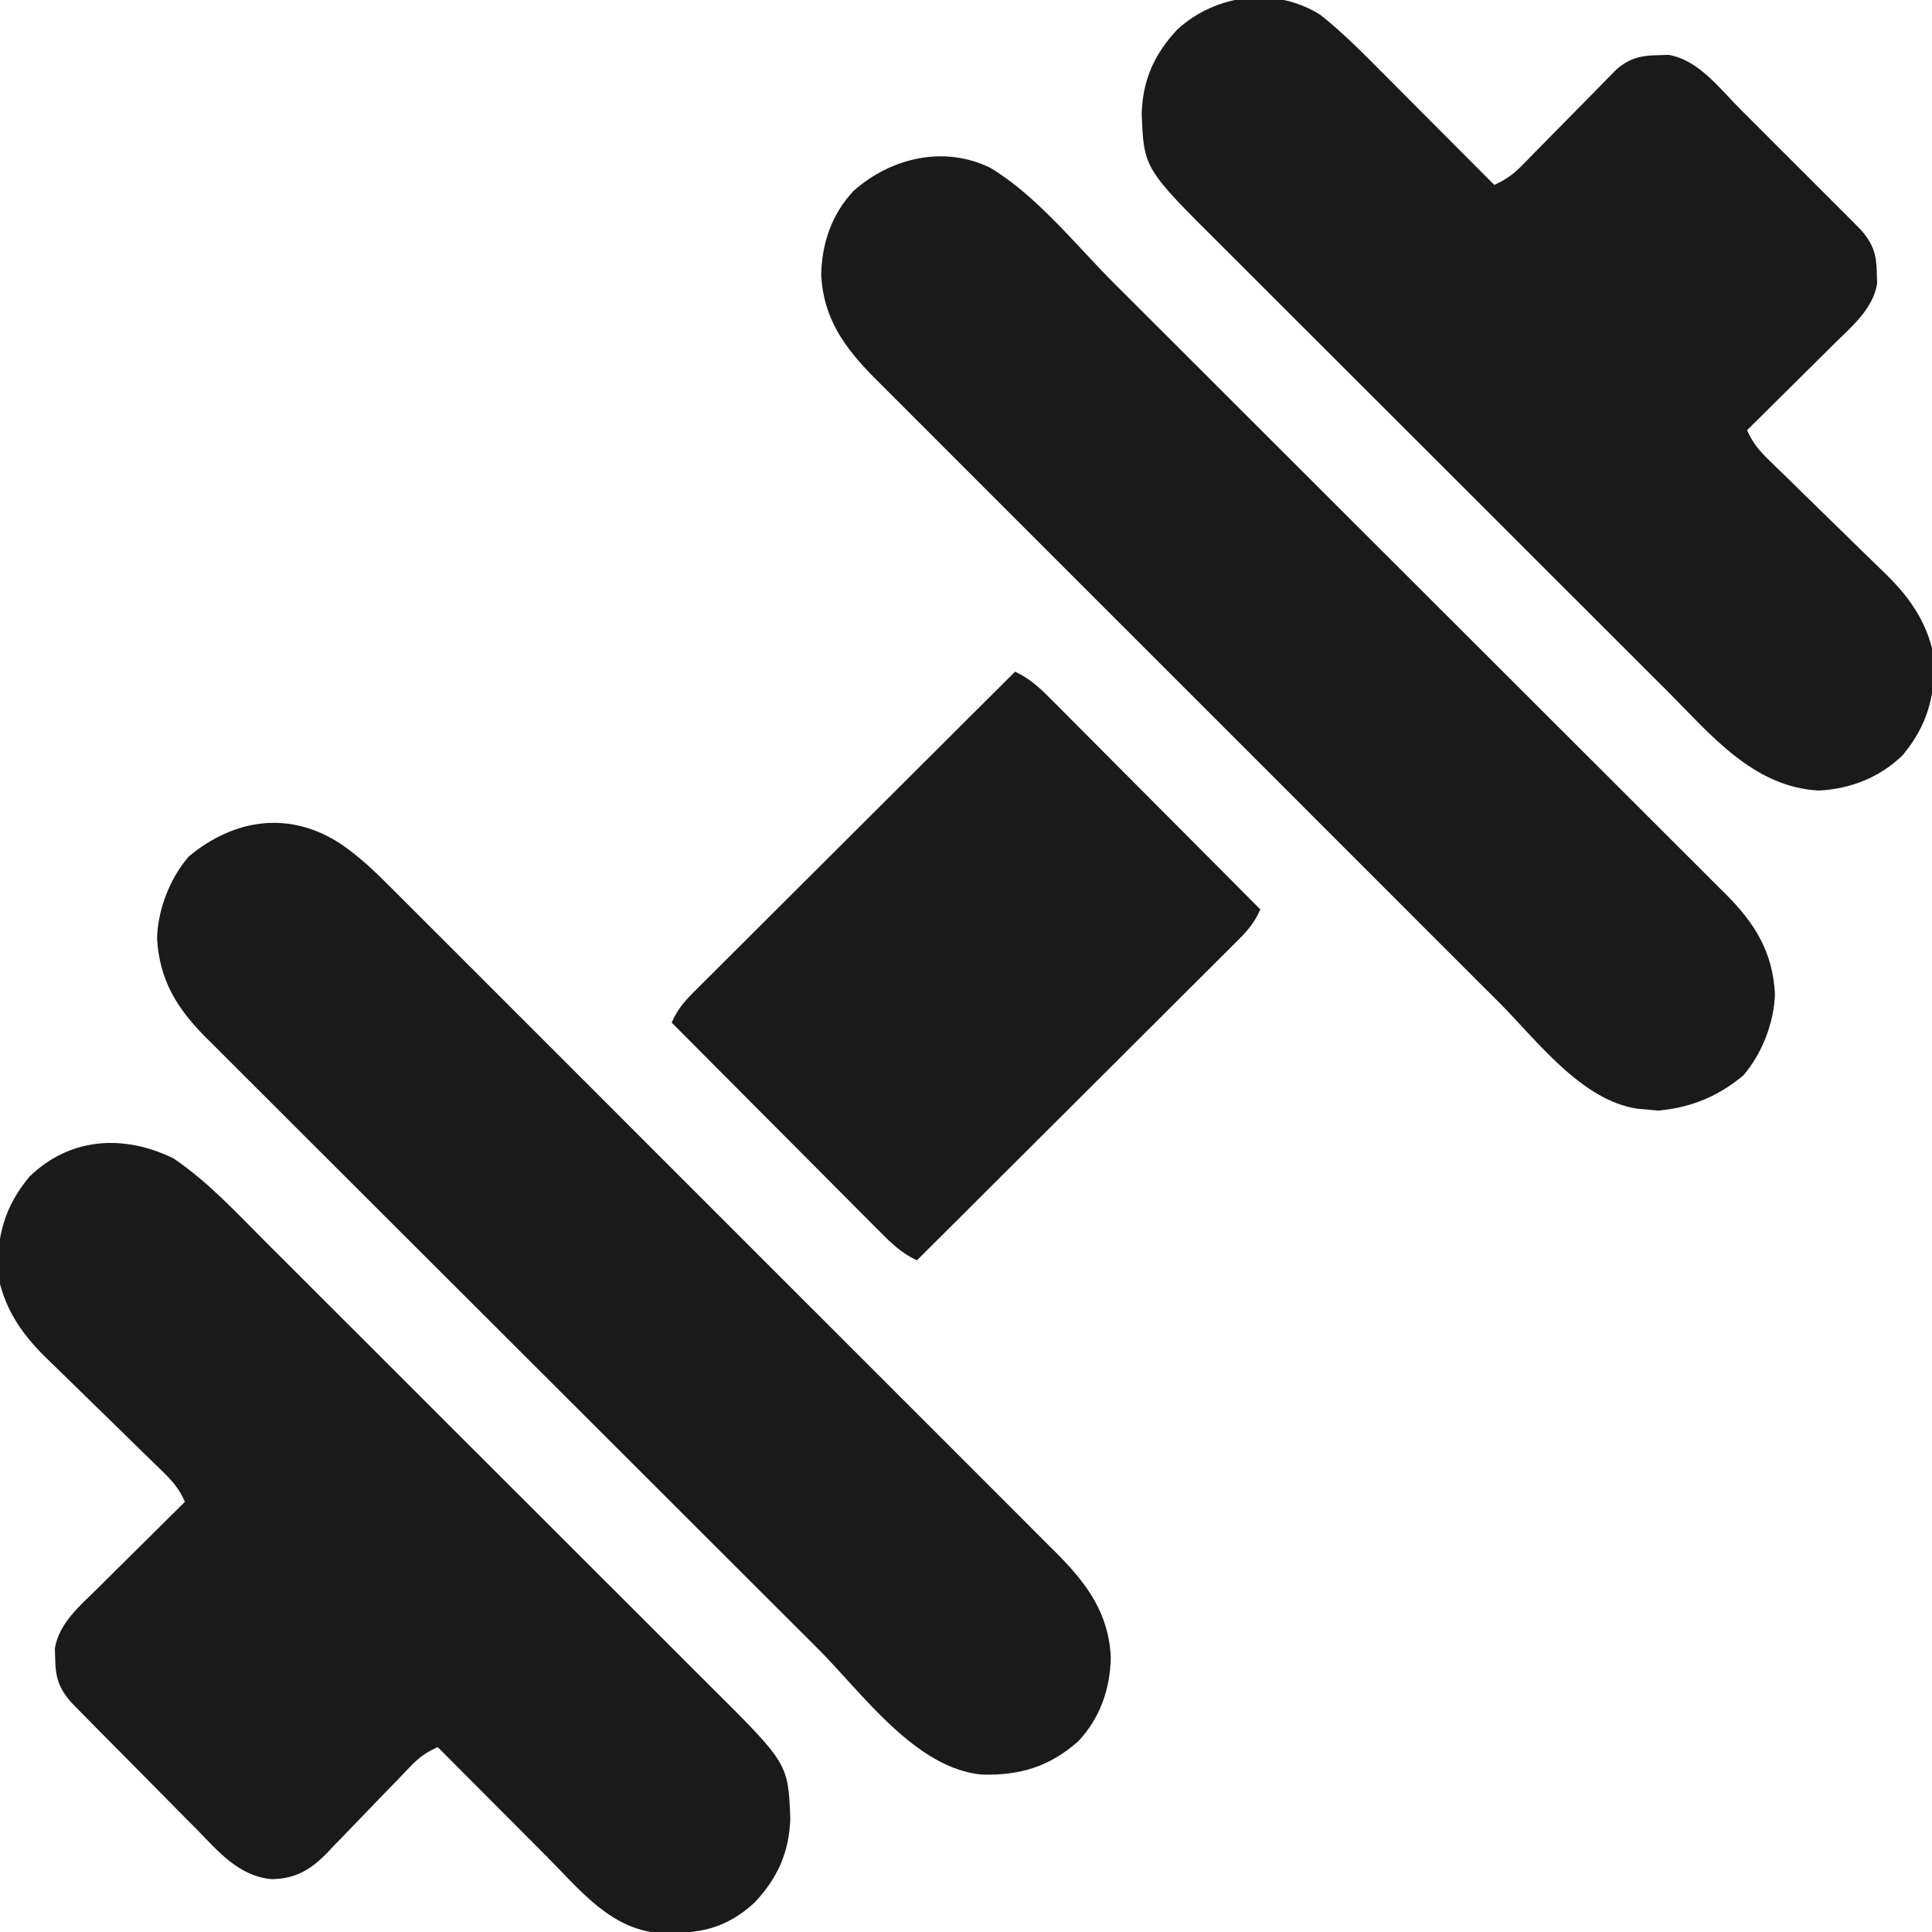 <svg width="512" height="512" viewBox="0 0 512 512" fill="none" xmlns="http://www.w3.org/2000/svg">
<g clip-path="url(#clip0_1_7)">
<path d="M46 307C55.042 313.111 62.584 321.294 70.259 328.984C71.669 330.39 73.079 331.795 74.49 333.2C78.296 336.993 82.096 340.792 85.894 344.593C89.073 347.773 92.255 350.95 95.438 354.127C102.946 361.625 110.449 369.127 117.948 376.633C125.672 384.362 133.404 392.082 141.141 399.798C147.8 406.439 154.453 413.086 161.101 419.738C165.065 423.703 169.031 427.667 173.003 431.625C176.736 435.345 180.462 439.073 184.182 442.807C185.545 444.171 186.91 445.533 188.277 446.893C208.863 467.363 208.863 467.363 209.438 481.875C209.166 490.872 206.08 497.712 199.934 504.242C192.121 511.345 185.14 512.485 174.766 512.273C161.862 511.336 153.497 500.651 144.906 492.004C144.074 491.17 143.242 490.337 142.385 489.478C139.754 486.842 137.127 484.202 134.5 481.562C132.706 479.763 130.912 477.965 129.117 476.166C124.742 471.78 120.37 467.391 116 463C113.067 464.318 111.057 465.717 108.843 468.041C107.956 468.962 107.956 468.962 107.051 469.902C106.422 470.563 105.793 471.225 105.145 471.906C103.787 473.304 102.428 474.701 101.068 476.098C98.939 478.295 96.814 480.498 94.704 482.714C92.659 484.857 90.591 486.976 88.519 489.094C87.9 489.755 87.281 490.417 86.644 491.098C82.249 495.543 78.363 497.88 72 498C63.283 497.192 57.916 490.727 52.129 484.785C51.116 483.767 50.103 482.749 49.088 481.733C46.975 479.611 44.873 477.48 42.778 475.34C40.096 472.602 37.397 469.881 34.691 467.166C32.101 464.566 29.521 461.957 26.941 459.348C26.451 458.853 25.961 458.359 25.455 457.85C24.067 456.448 22.687 455.039 21.307 453.629C20.128 452.43 20.128 452.43 18.926 451.207C15.633 447.433 14.695 444.608 14.625 439.625C14.597 438.71 14.568 437.795 14.539 436.852C15.624 430.139 21.305 425.424 25.953 420.852C26.613 420.194 27.274 419.537 27.954 418.859C30.048 416.777 32.149 414.701 34.25 412.625C35.678 411.207 37.105 409.79 38.531 408.371C42.016 404.909 45.506 401.453 49 398C47.533 394.593 45.651 392.437 42.997 389.865C42.172 389.06 41.348 388.255 40.498 387.425C39.605 386.562 38.713 385.698 37.793 384.809C36.391 383.432 34.988 382.056 33.587 380.678C30.14 377.292 26.683 373.915 23.212 370.554C21.264 368.668 19.325 366.774 17.395 364.87C15.582 363.083 13.757 361.308 11.919 359.547C5.303 352.986 0.95 346.343 -0.699 337.066C-0.666 327.065 1.328 319.619 7.793 311.844C18.622 301.305 32.934 300.589 46 307Z" fill="#1A1A1A"/>
<path d="M350 4C356.116 8.864 361.595 14.461 367.094 19.996C367.926 20.83 368.758 21.663 369.615 22.522C372.246 25.158 374.873 27.798 377.5 30.438C379.294 32.237 381.088 34.035 382.883 35.834C387.258 40.22 391.63 44.609 396 49C398.888 47.694 400.93 46.311 403.145 44.051C403.732 43.457 404.319 42.863 404.925 42.251C405.859 41.291 405.859 41.291 406.812 40.312C407.463 39.654 408.114 38.996 408.784 38.318C410.861 36.217 412.931 34.109 415 32C417.723 29.223 420.453 26.453 423.188 23.688C423.811 23.048 424.434 22.408 425.075 21.749C425.663 21.155 426.25 20.561 426.855 19.949C427.367 19.427 427.879 18.904 428.407 18.366C431.862 15.403 434.879 14.688 439.375 14.625C440.748 14.582 440.748 14.582 442.148 14.539C450.048 15.816 455.782 23.493 461.141 28.875C462.113 29.846 463.087 30.818 464.06 31.789C466.09 33.816 468.117 35.847 470.142 37.881C472.733 40.483 475.333 43.077 477.936 45.668C479.944 47.669 481.946 49.674 483.948 51.68C485.369 53.103 486.794 54.522 488.219 55.941C489.08 56.809 489.942 57.676 490.829 58.57C491.588 59.331 492.347 60.092 493.129 60.876C496.405 64.595 497.306 67.449 497.375 72.375C497.403 73.29 497.432 74.206 497.461 75.148C496.376 81.861 490.695 86.576 486.047 91.148C485.387 91.806 484.726 92.463 484.046 93.141C481.952 95.224 479.851 97.299 477.75 99.375C476.322 100.793 474.895 102.21 473.469 103.629C469.984 107.091 466.494 110.547 463 114C464.467 117.407 466.349 119.563 469.003 122.135C469.828 122.94 470.652 123.745 471.502 124.575C472.395 125.438 473.287 126.302 474.207 127.191C475.609 128.568 477.012 129.944 478.413 131.322C481.86 134.708 485.317 138.085 488.788 141.446C490.736 143.332 492.675 145.226 494.605 147.13C496.418 148.917 498.243 150.692 500.081 152.453C506.697 159.014 511.05 165.656 512.699 174.934C512.666 184.935 510.672 192.381 504.207 200.156C498.173 206.029 490.38 209.088 482 209.5C464.6 208.619 453.211 194.509 441.741 183.016C440.331 181.61 438.921 180.205 437.51 178.8C433.704 175.007 429.904 171.208 426.106 167.407C422.927 164.227 419.745 161.05 416.562 157.873C409.054 150.375 401.551 142.873 394.052 135.367C386.328 127.638 378.596 119.918 370.859 112.202C364.2 105.561 357.547 98.914 350.899 92.262C346.935 88.296 342.969 84.333 338.997 80.375C335.264 76.655 331.538 72.927 327.818 69.193C326.455 67.829 325.09 66.467 323.723 65.107C303.137 44.637 303.137 44.637 302.562 30.125C302.834 21.128 305.92 14.288 312.066 7.758C322.361 -1.601 338.038 -3.637 350 4Z" fill="#1A1A1A"/>
<path d="M90.267 223.623C95.112 226.926 99.175 230.756 103.293 234.912C104.076 235.691 104.86 236.47 105.667 237.272C108.272 239.865 110.866 242.468 113.46 245.072C115.332 246.94 117.206 248.808 119.08 250.676C123.629 255.211 128.17 259.755 132.708 264.302C136.398 267.999 140.092 271.693 143.787 275.386C144.314 275.912 144.841 276.439 145.384 276.982C146.456 278.052 147.527 279.122 148.598 280.192C158.627 290.213 168.647 300.243 178.664 310.276C187.248 318.873 195.84 327.463 204.438 336.047C214.436 346.029 224.43 356.017 234.416 366.012C235.482 367.079 236.548 368.146 237.614 369.213C238.139 369.738 238.663 370.263 239.204 370.804C242.889 374.492 246.578 378.176 250.268 381.859C254.769 386.352 259.264 390.849 263.753 395.354C266.041 397.649 268.331 399.942 270.627 402.229C273.121 404.715 275.606 407.21 278.088 409.707C278.807 410.42 279.527 411.133 280.268 411.867C288.208 419.899 293.85 427.669 294.375 439.25C294.191 447.636 291.527 455.371 285.703 461.504C278.105 468.179 270.353 470.532 260.301 470.293C242.593 468.721 228.453 448.607 216.643 436.804C214.817 434.983 212.991 433.162 211.164 431.341C206.237 426.426 201.312 421.508 196.389 416.589C193.31 413.513 190.23 410.437 187.15 407.362C178.605 398.829 170.06 390.295 161.519 381.757C160.703 380.941 160.703 380.941 159.87 380.108C159.052 379.29 159.052 379.29 158.217 378.456C157.112 377.351 156.007 376.247 154.902 375.142C154.353 374.594 153.805 374.046 153.241 373.481C144.339 364.584 135.431 355.694 126.52 346.806C117.349 337.658 108.183 328.505 99.022 319.345C93.888 314.212 88.751 309.081 83.608 303.956C78.778 299.142 73.954 294.321 69.137 289.494C67.369 287.726 65.599 285.96 63.826 284.197C61.404 281.788 58.992 279.37 56.582 276.949C55.881 276.256 55.18 275.563 54.458 274.85C46.826 267.14 42.23 259.646 41.625 248.687C41.81 241.036 45.032 232.773 50 227C62.146 216.874 76.831 214.817 90.267 223.623Z" fill="#1A1A1A"/>
<path d="M262.36 44.423C274.781 51.841 285.2 65.045 295.357 75.196C297.183 77.017 299.009 78.838 300.836 80.659C305.763 85.574 310.688 90.492 315.611 95.411C318.69 98.487 321.77 101.563 324.85 104.638C333.395 113.171 341.94 121.705 350.481 130.243C351.025 130.787 351.569 131.331 352.13 131.892C352.676 132.437 353.221 132.982 353.783 133.544C354.888 134.649 355.993 135.753 357.098 136.858C357.921 137.68 357.921 137.68 358.759 138.519C367.661 147.416 376.569 156.306 385.48 165.194C394.651 174.342 403.817 183.495 412.977 192.655C418.112 197.788 423.249 202.919 428.392 208.044C433.222 212.858 438.045 217.679 442.863 222.506C444.631 224.274 446.401 226.04 448.174 227.803C450.596 230.212 453.008 232.63 455.418 235.051C456.119 235.744 456.82 236.437 457.542 237.15C465.174 244.86 469.771 252.354 470.375 263.312C470.19 270.964 466.968 279.227 462 285C455.319 290.57 448.09 293.554 439.438 294.312C437.736 294.158 437.736 294.158 436 294C434.989 293.913 434.989 293.913 433.957 293.824C419.122 291.645 407.359 275.784 397.405 265.793C395.542 263.934 393.678 262.076 391.814 260.218C387.296 255.713 382.786 251.2 378.278 246.684C374.613 243.013 370.945 239.344 367.275 235.677C366.751 235.153 366.227 234.63 365.687 234.09C364.622 233.026 363.557 231.962 362.492 230.898C352.529 220.944 342.575 210.98 332.625 201.013C324.099 192.474 315.565 183.942 307.025 175.416C297.089 165.496 287.157 155.571 277.233 145.638C276.174 144.577 275.115 143.517 274.056 142.457C273.534 141.935 273.013 141.414 272.476 140.876C268.816 137.213 265.151 133.553 261.485 129.894C256.548 124.966 251.618 120.03 246.694 115.088C244.888 113.278 243.08 111.471 241.269 109.667C238.792 107.198 236.325 104.721 233.861 102.242C233.146 101.534 232.432 100.826 231.696 100.097C223.77 92.079 218.149 84.308 217.625 72.75C217.809 64.364 220.473 56.629 226.297 50.496C236.188 41.808 250.11 38.501 262.36 44.423Z" fill="#1A1A1A"/>
<path d="M269 178C273.104 179.889 275.911 182.644 279.054 185.827C279.947 186.72 279.947 186.72 280.858 187.63C282.822 189.595 284.778 191.567 286.734 193.539C288.096 194.904 289.458 196.269 290.82 197.633C294.402 201.223 297.977 204.818 301.552 208.415C305.202 212.085 308.857 215.749 312.512 219.414C319.68 226.604 326.842 233.8 334 241C332.58 244.227 330.871 246.377 328.381 248.86C327.629 249.614 326.877 250.369 326.103 251.146C325.278 251.964 324.453 252.781 323.603 253.624C322.735 254.493 321.866 255.361 320.972 256.256C318.593 258.634 316.21 261.006 313.826 263.377C311.333 265.857 308.846 268.343 306.358 270.828C301.649 275.532 296.934 280.23 292.217 284.927C286.847 290.275 281.482 295.629 276.118 300.983C265.085 311.995 254.045 323 243 334C238.896 332.111 236.089 329.356 232.946 326.173C232.351 325.578 231.755 324.983 231.142 324.37C229.178 322.405 227.222 320.433 225.266 318.461C223.904 317.096 222.542 315.731 221.18 314.367C217.598 310.777 214.023 307.182 210.448 303.585C206.798 299.915 203.143 296.251 199.488 292.586C192.32 285.396 185.158 278.2 178 271C179.42 267.773 181.129 265.623 183.619 263.14C184.747 262.009 184.747 262.009 185.897 260.854C186.722 260.036 187.547 259.219 188.397 258.376C189.265 257.507 190.134 256.639 191.028 255.744C193.407 253.366 195.79 250.994 198.174 248.623C200.667 246.143 203.154 243.657 205.642 241.172C210.351 236.468 215.066 231.77 219.783 227.073C225.153 221.725 230.518 216.371 235.882 211.017C246.915 200.005 257.955 189 269 178Z" fill="#1A1A1A"/>
</g>
<defs>
<clipPath id="clip0_1_7">
<rect width="512" height="512" fill="white"/>
</clipPath>
</defs>
</svg>
